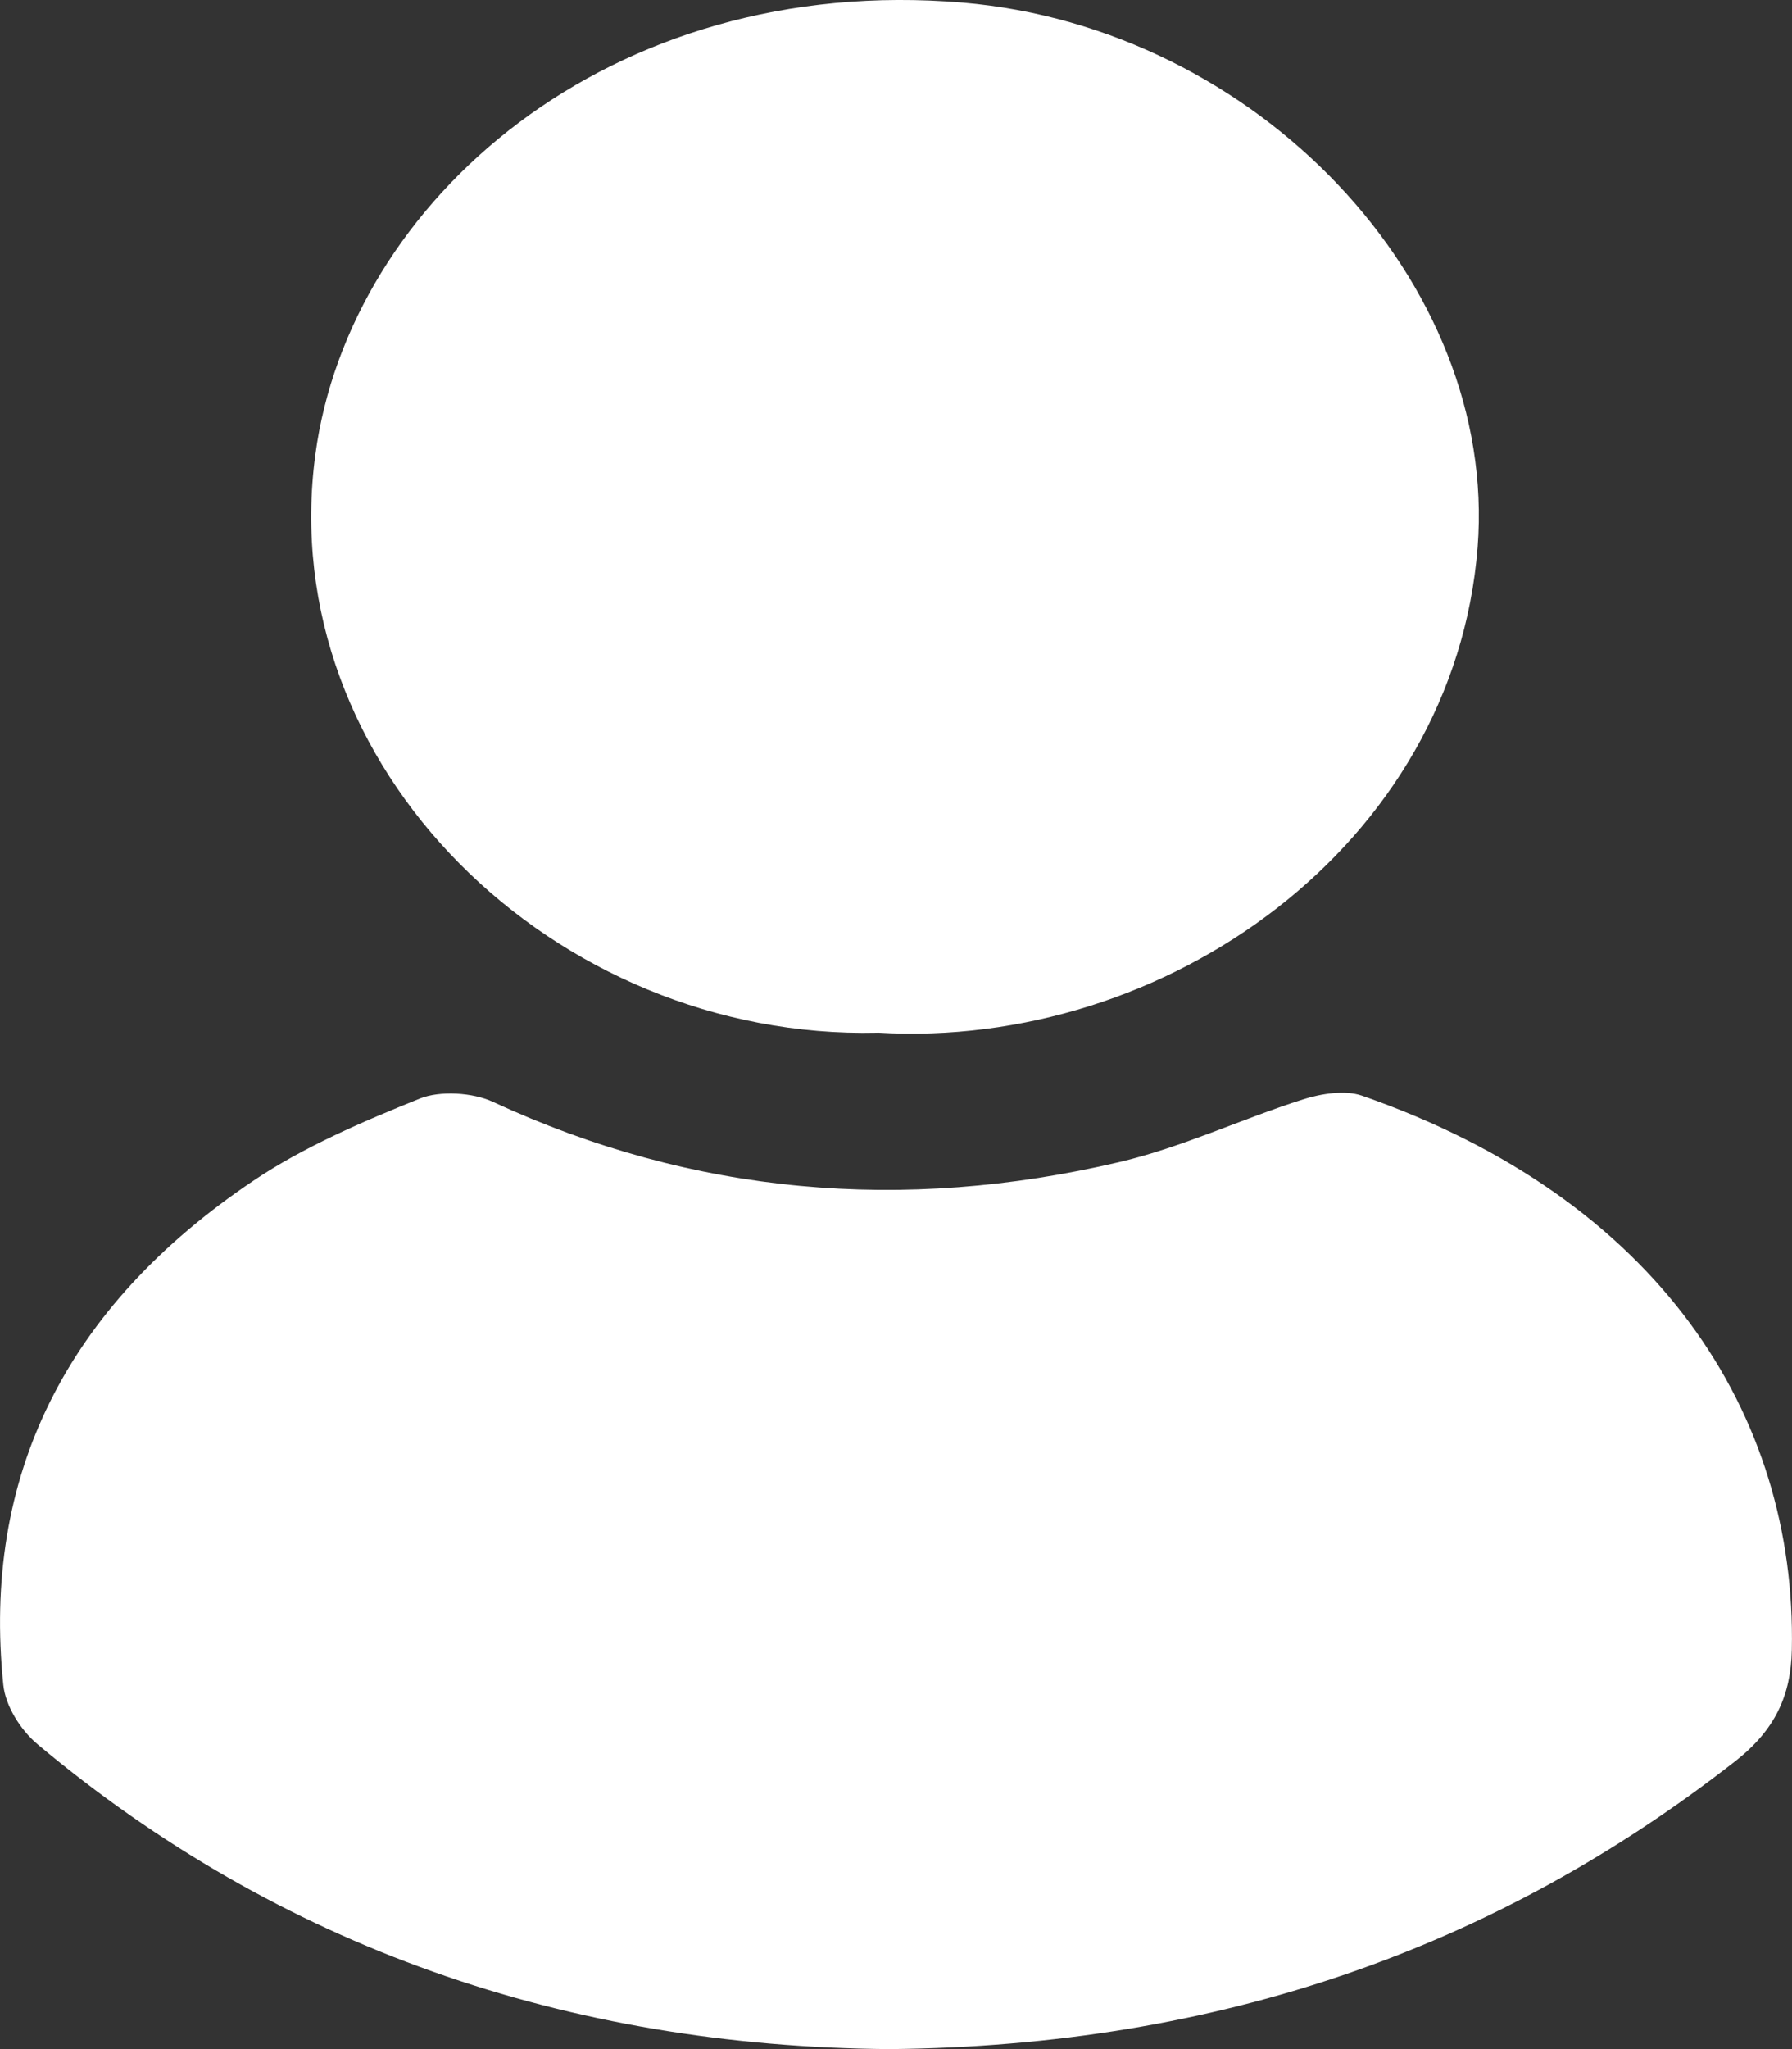 <svg width="21" height="24" viewBox="0 0 21 24" fill="none" xmlns="http://www.w3.org/2000/svg">
<rect x="0" y="0" width="21" height="24" fill="#333333" stroke="none"/>
<path d="M10.426 24C6.643 23.972 3.271 22.801 0.444 20.433C0.239 20.262 0.064 19.979 0.039 19.735C-0.213 17.294 0.77 15.308 2.968 13.83C3.556 13.434 4.243 13.14 4.92 12.867C5.155 12.772 5.541 12.796 5.775 12.905C8.124 13.993 10.578 14.207 13.116 13.611C13.855 13.437 14.546 13.107 15.269 12.877C15.481 12.809 15.763 12.765 15.96 12.833C19.432 14.041 21.056 16.564 20.998 19.325C20.987 19.855 20.804 20.261 20.336 20.627C17.529 22.821 14.275 23.963 10.428 24H10.426Z" fill="white"/>
<path d="M10.282 12.096C6.502 12.184 3.202 8.987 3.696 5.321C4.095 2.359 7.137 -0.321 11.285 0.031C14.736 0.325 17.556 3.31 17.316 6.408C17.042 9.901 13.658 12.299 10.284 12.095L10.282 12.096Z" fill="white"/>
</svg>

